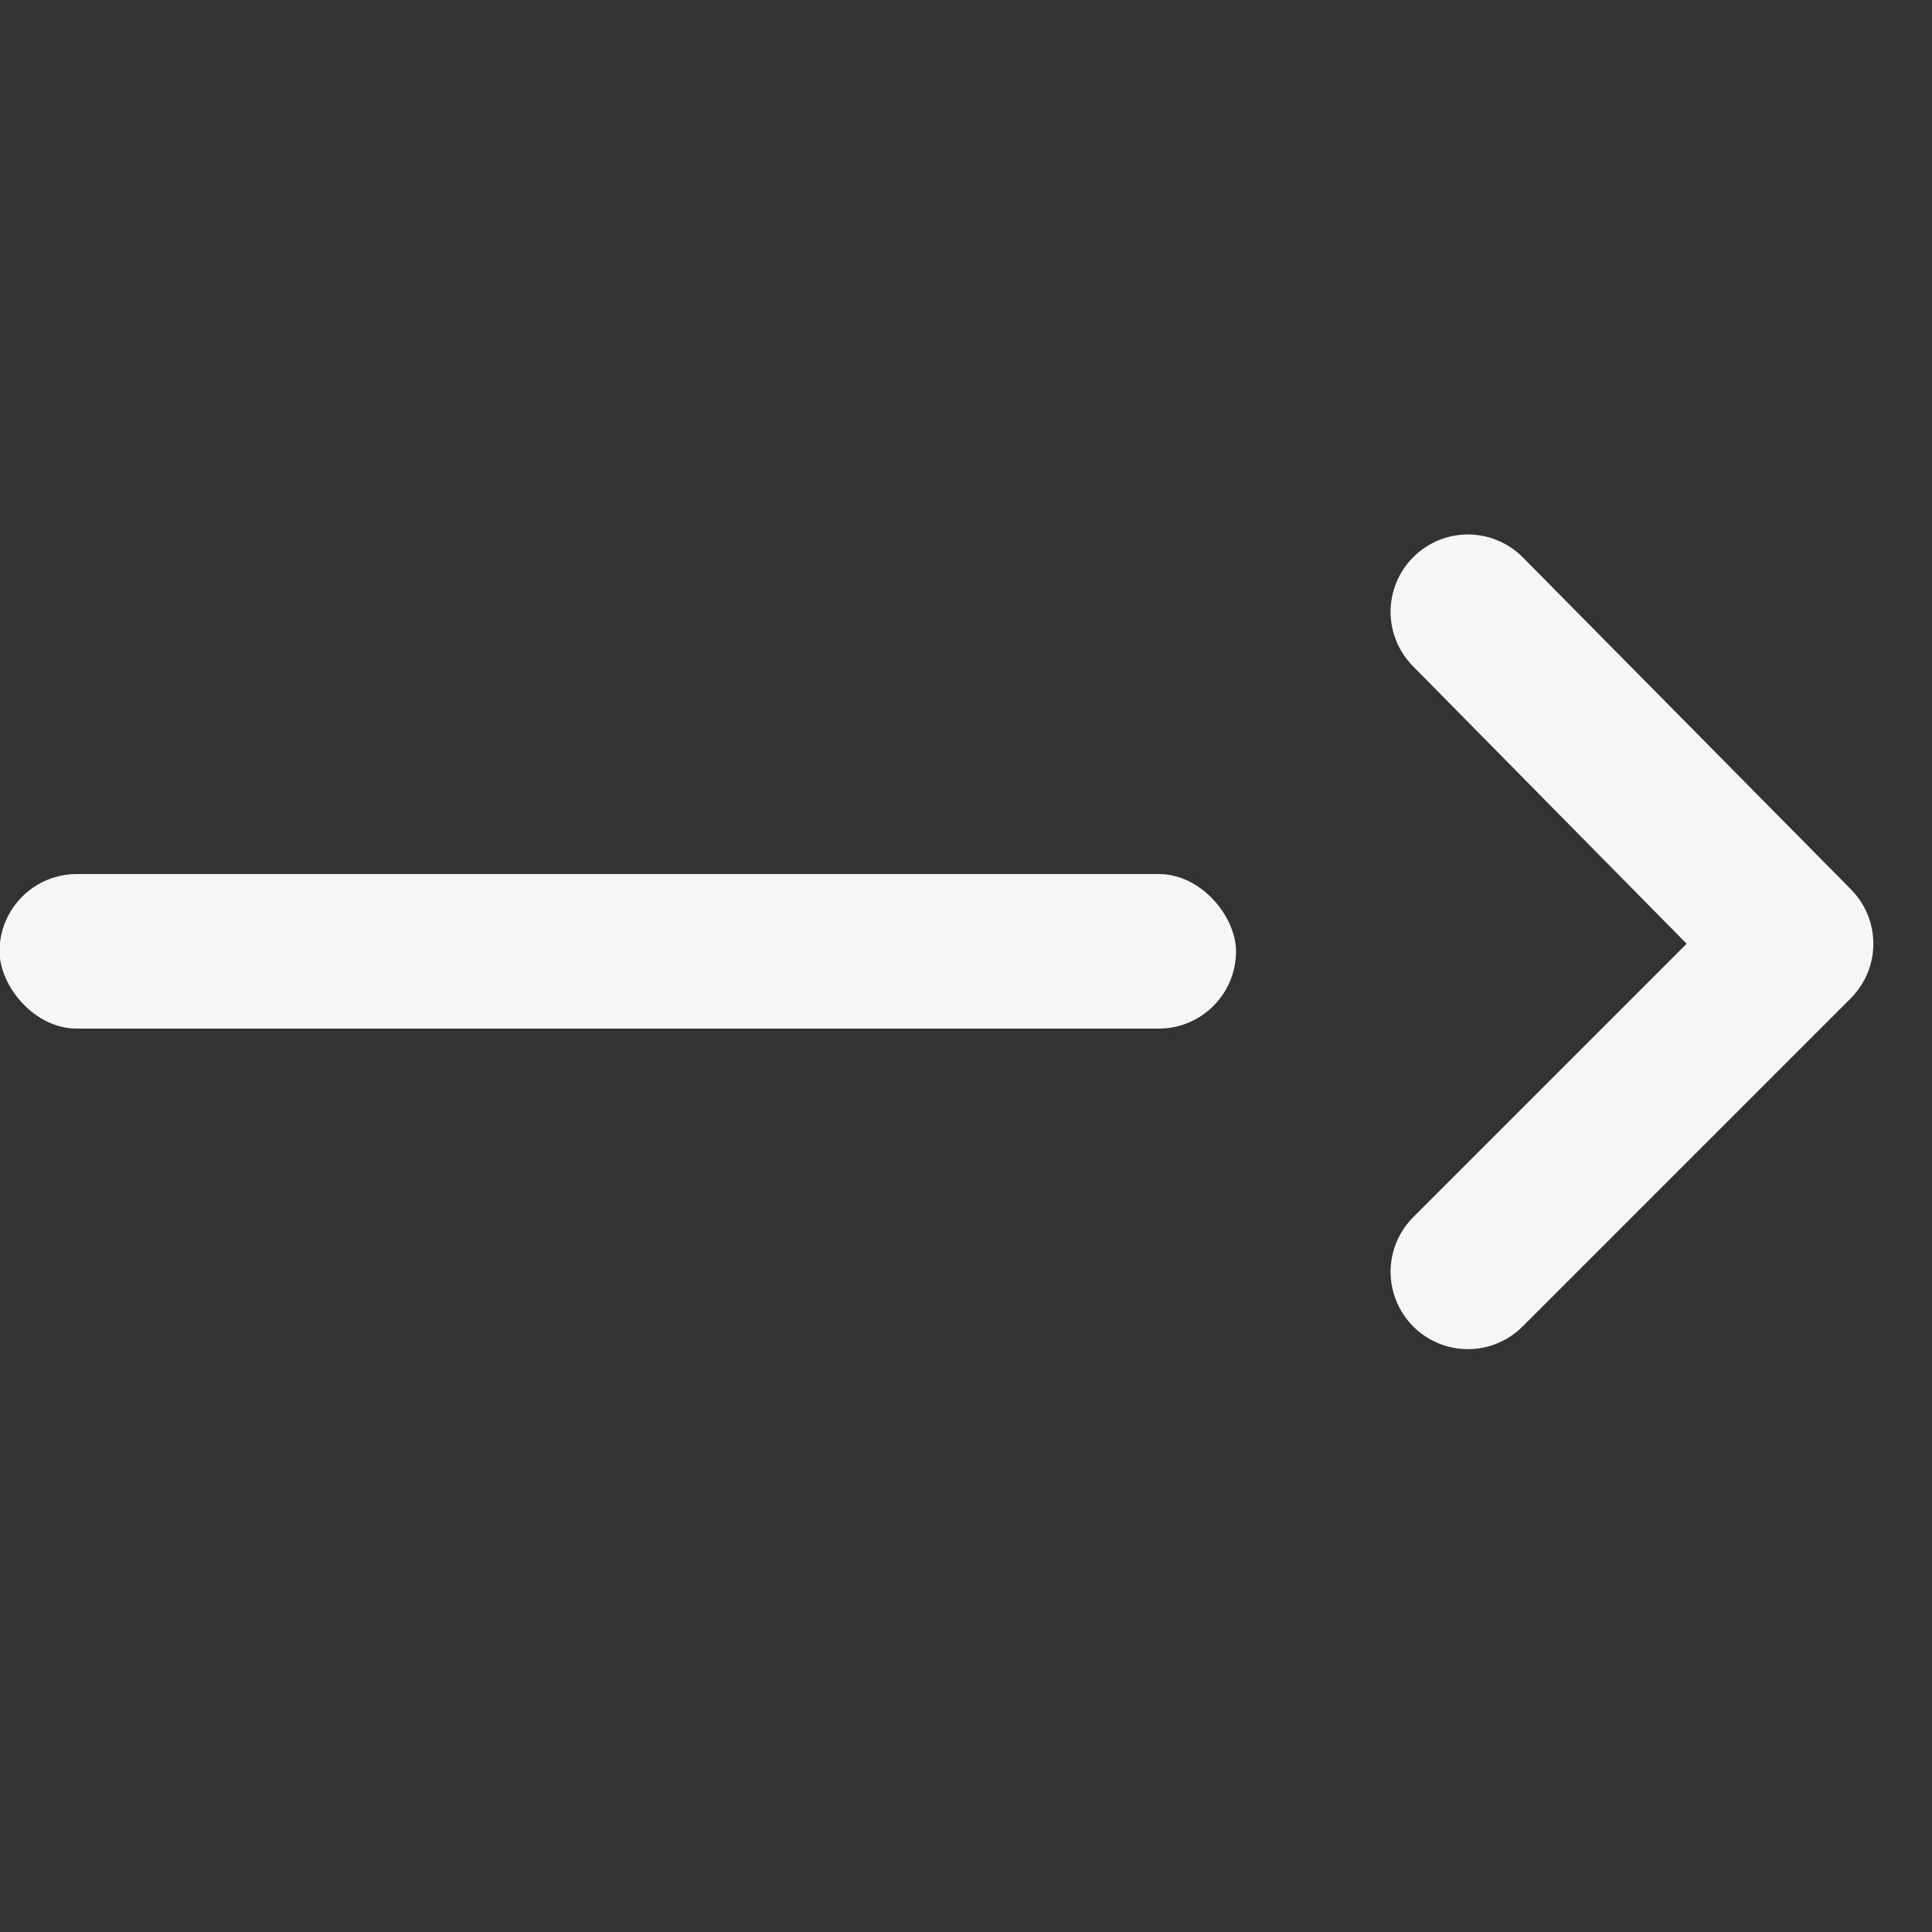 <svg width="25" height="25" viewBox="0 0 25 25" fill="none" xmlns="http://www.w3.org/2000/svg">
<rect x="0" y="0" width="25" height="25" fill="#333333" stroke="none"/>
<g id="icon/right-arrow">
<path id="Vector" d="M18.285 7.212C18.099 7.399 17.994 7.653 17.994 7.917C17.994 8.181 18.099 8.435 18.285 8.622L21.825 12.212L18.285 15.752C18.099 15.939 17.994 16.193 17.994 16.457C17.994 16.721 18.099 16.975 18.285 17.162C18.378 17.256 18.488 17.33 18.61 17.381C18.732 17.432 18.863 17.458 18.995 17.458C19.127 17.458 19.258 17.432 19.379 17.381C19.501 17.33 19.612 17.256 19.705 17.162L23.945 12.922C24.038 12.829 24.113 12.718 24.164 12.597C24.215 12.475 24.241 12.344 24.241 12.212C24.241 12.08 24.215 11.949 24.164 11.827C24.113 11.706 24.038 11.595 23.945 11.502L19.705 7.212C19.612 7.118 19.501 7.044 19.379 6.993C19.258 6.942 19.127 6.916 18.995 6.916C18.863 6.916 18.732 6.942 18.61 6.993C18.488 7.044 18.378 7.118 18.285 7.212Z" fill="#F6F6F6"/>
<rect id="Rectangle 4" x="-0.006" y="11.31" width="16" height="2" rx="1" fill="#F6F6F6"/>
</g>
</svg>
